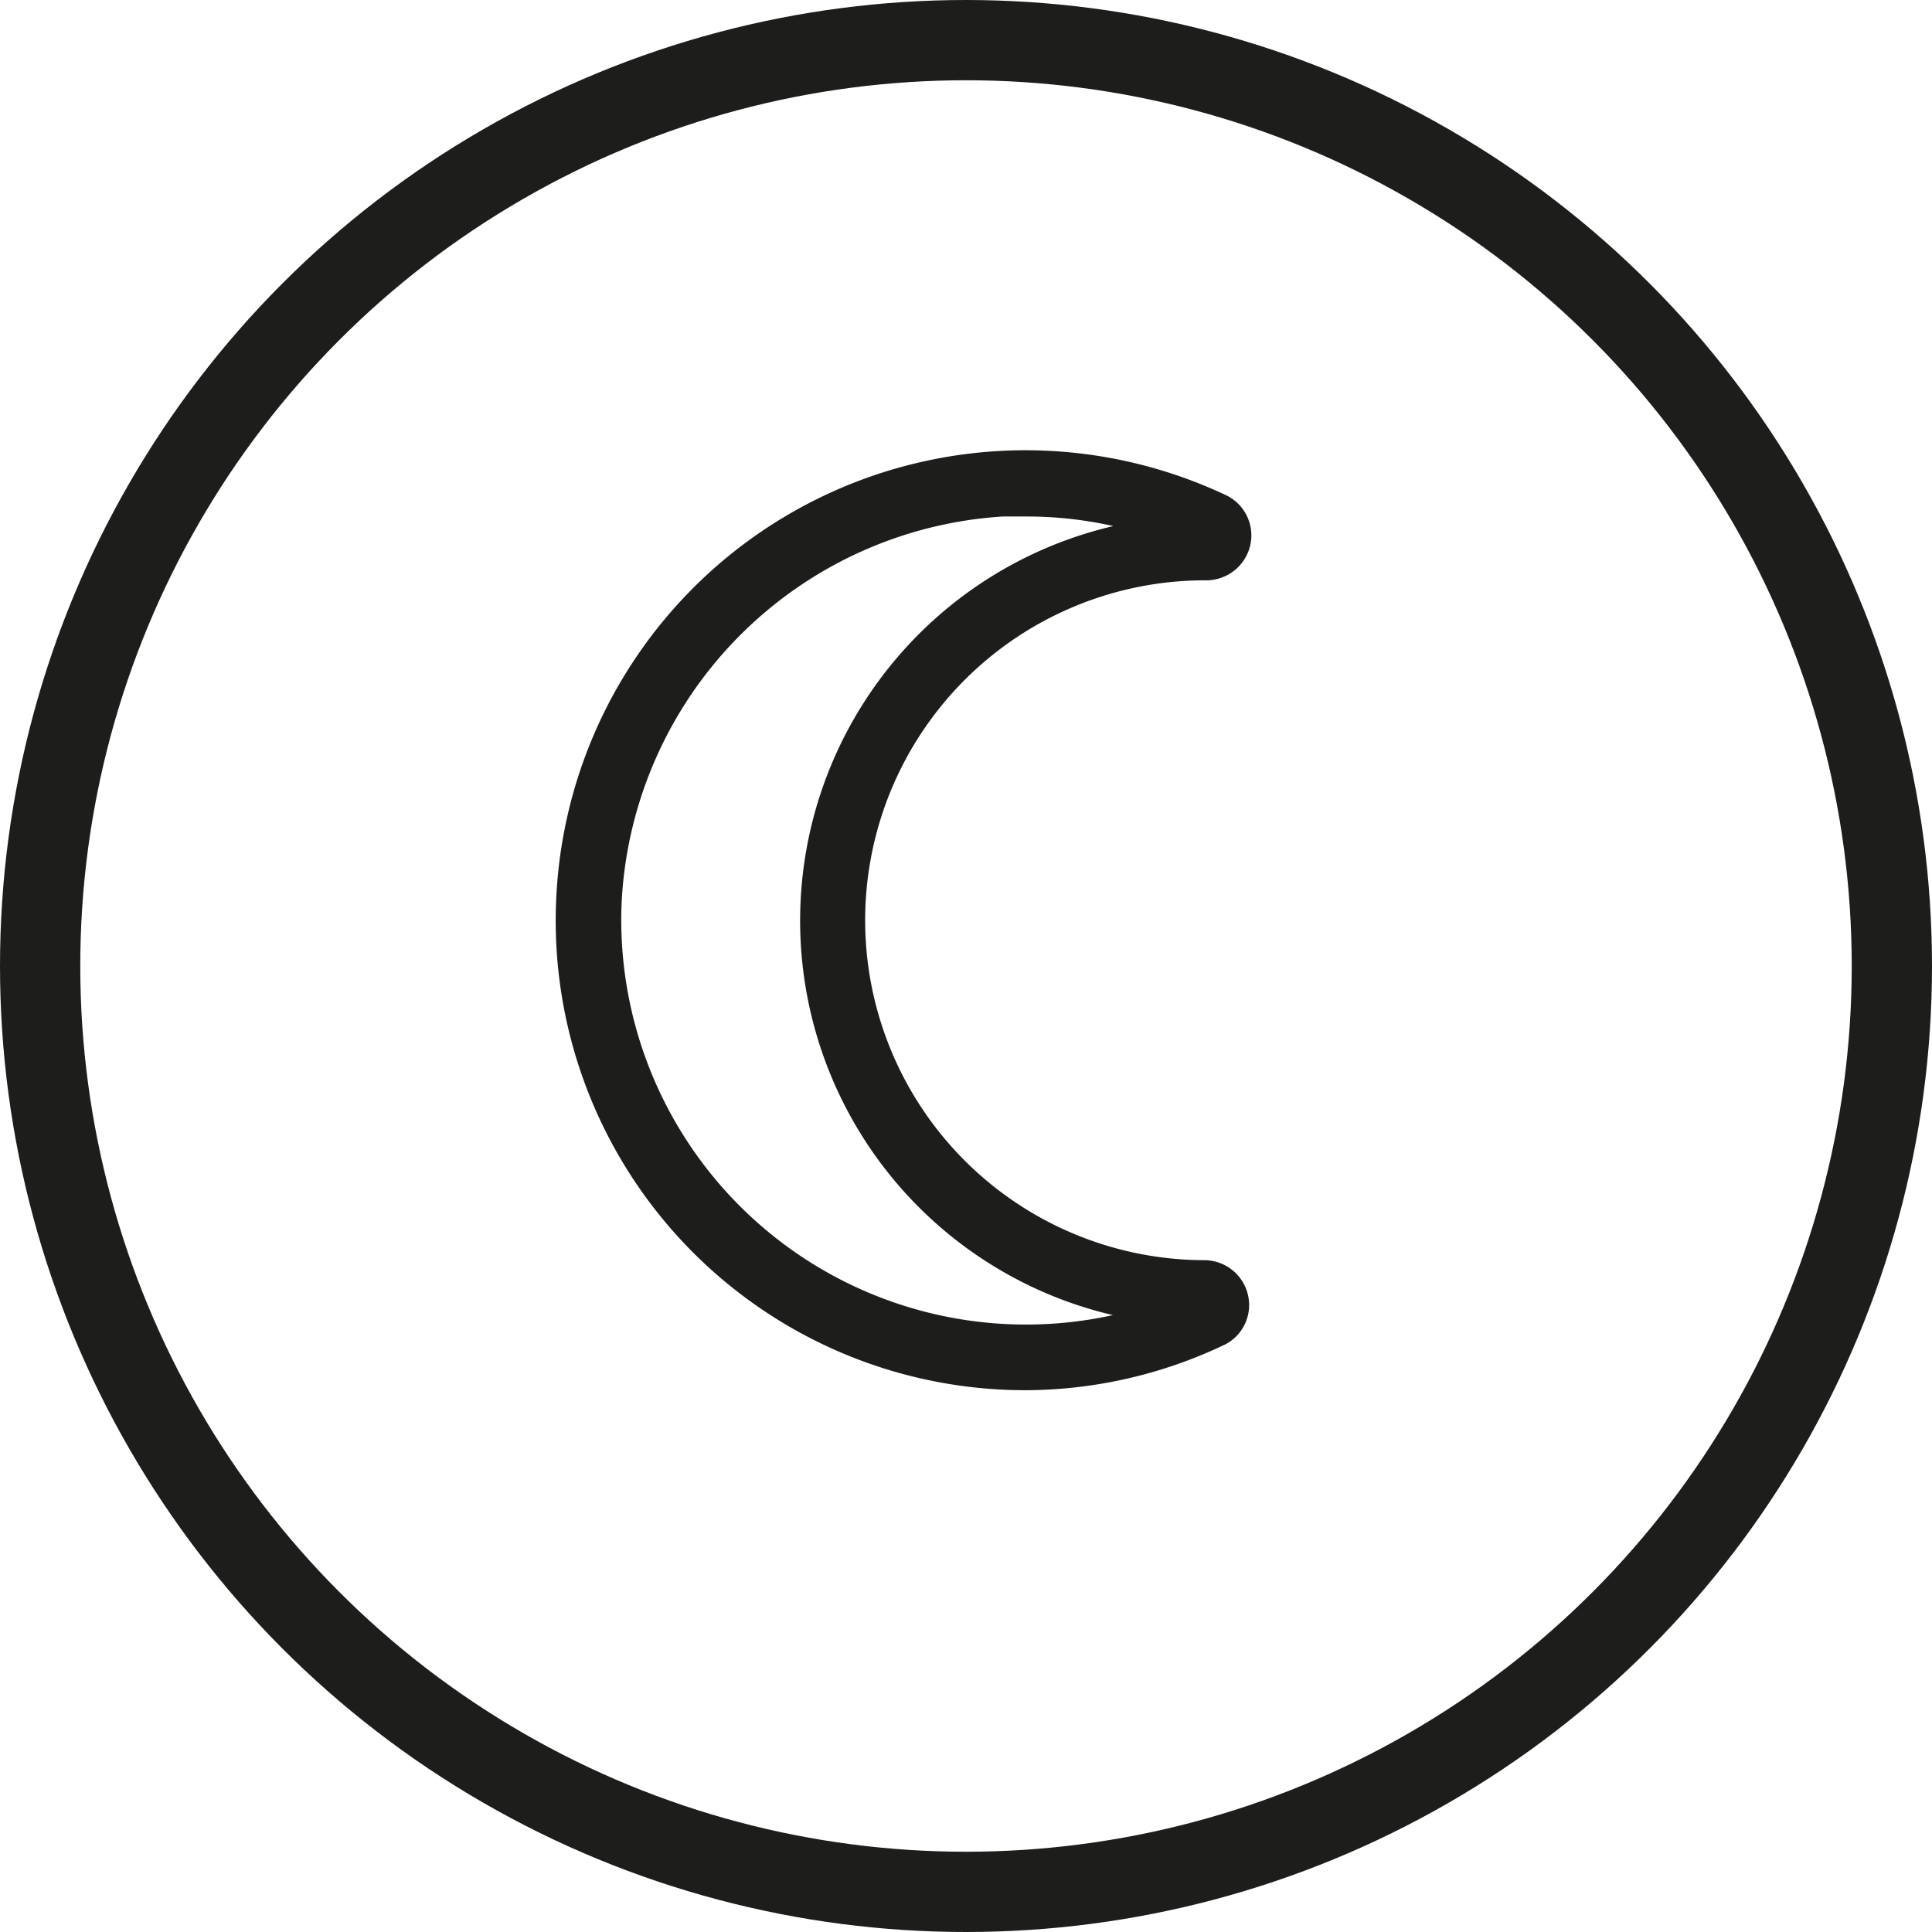 <svg xmlns="http://www.w3.org/2000/svg" viewBox="0 0 96.28 96.28"><defs><style>.cls-1{fill:#1d1d1b;}.cls-1,.cls-2{stroke:#1d1d1b;stroke-miterlimit:10;}.cls-2{fill:none;stroke-width:4px;}</style></defs><g id="Camada_2" data-name="Camada 2"><g id="Camada_1-2" data-name="Camada 1"><path class="cls-1" d="M51.1,68.78a22.9,22.9,0,0,1-22.88-24,22.91,22.91,0,0,1,32.6-19.68,1.72,1.72,0,0,1,1,1.95,1.75,1.75,0,0,1-1.71,1.37h0A17.42,17.42,0,1,0,60,63.3h0a1.74,1.74,0,0,1,1.71,1.37,1.71,1.71,0,0,1-1,1.94A22.66,22.66,0,0,1,51.1,68.78Zm0-43.54-1.15,0A20.79,20.79,0,0,0,30.48,44.93a20.67,20.67,0,0,0,27.24,20.5,19.69,19.69,0,0,1,0-39.1A20.17,20.17,0,0,0,51.12,25.24Z"/><circle class="cls-2" cx="48.14" cy="48.14" r="46.14"/></g></g></svg>